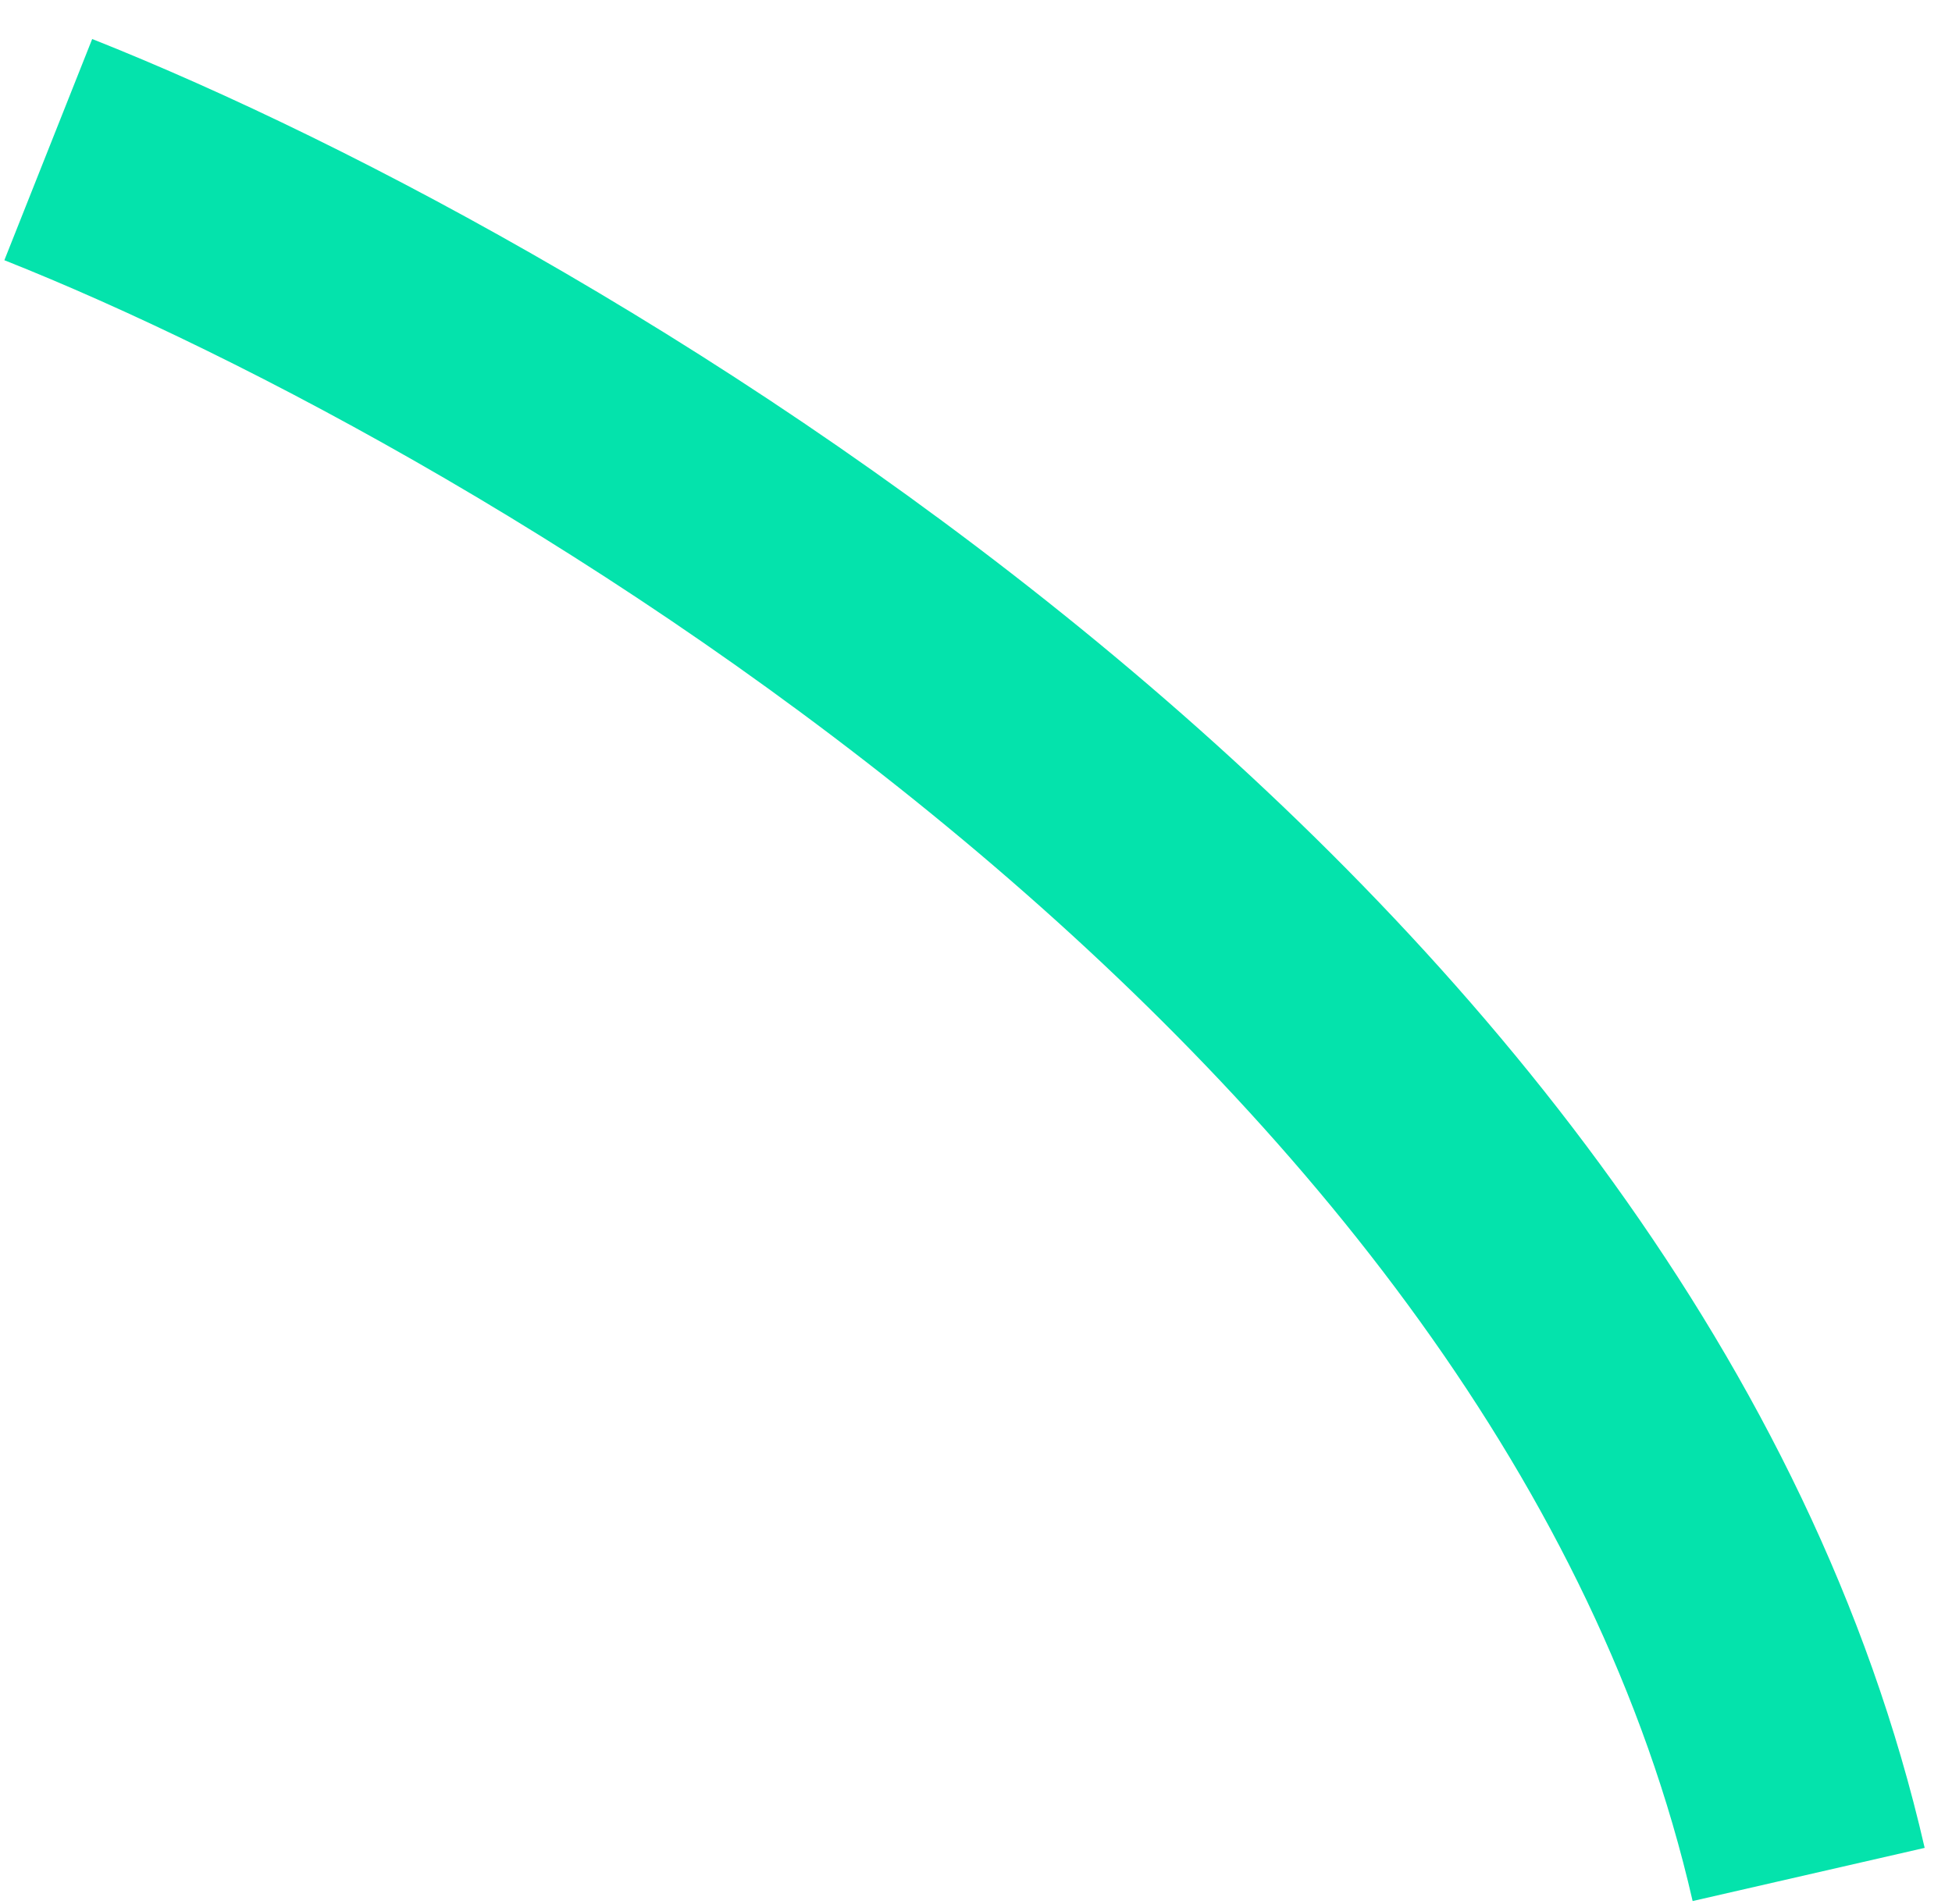 <?xml version="1.0" encoding="UTF-8"?> <svg xmlns="http://www.w3.org/2000/svg" width="41" height="40" viewBox="0 0 41 40" fill="none"><path d="M1.014 3.143C11.527 7.316 33.64 20.405 37.989 39.379" stroke="#04E3AC" stroke-width="5"></path></svg> 